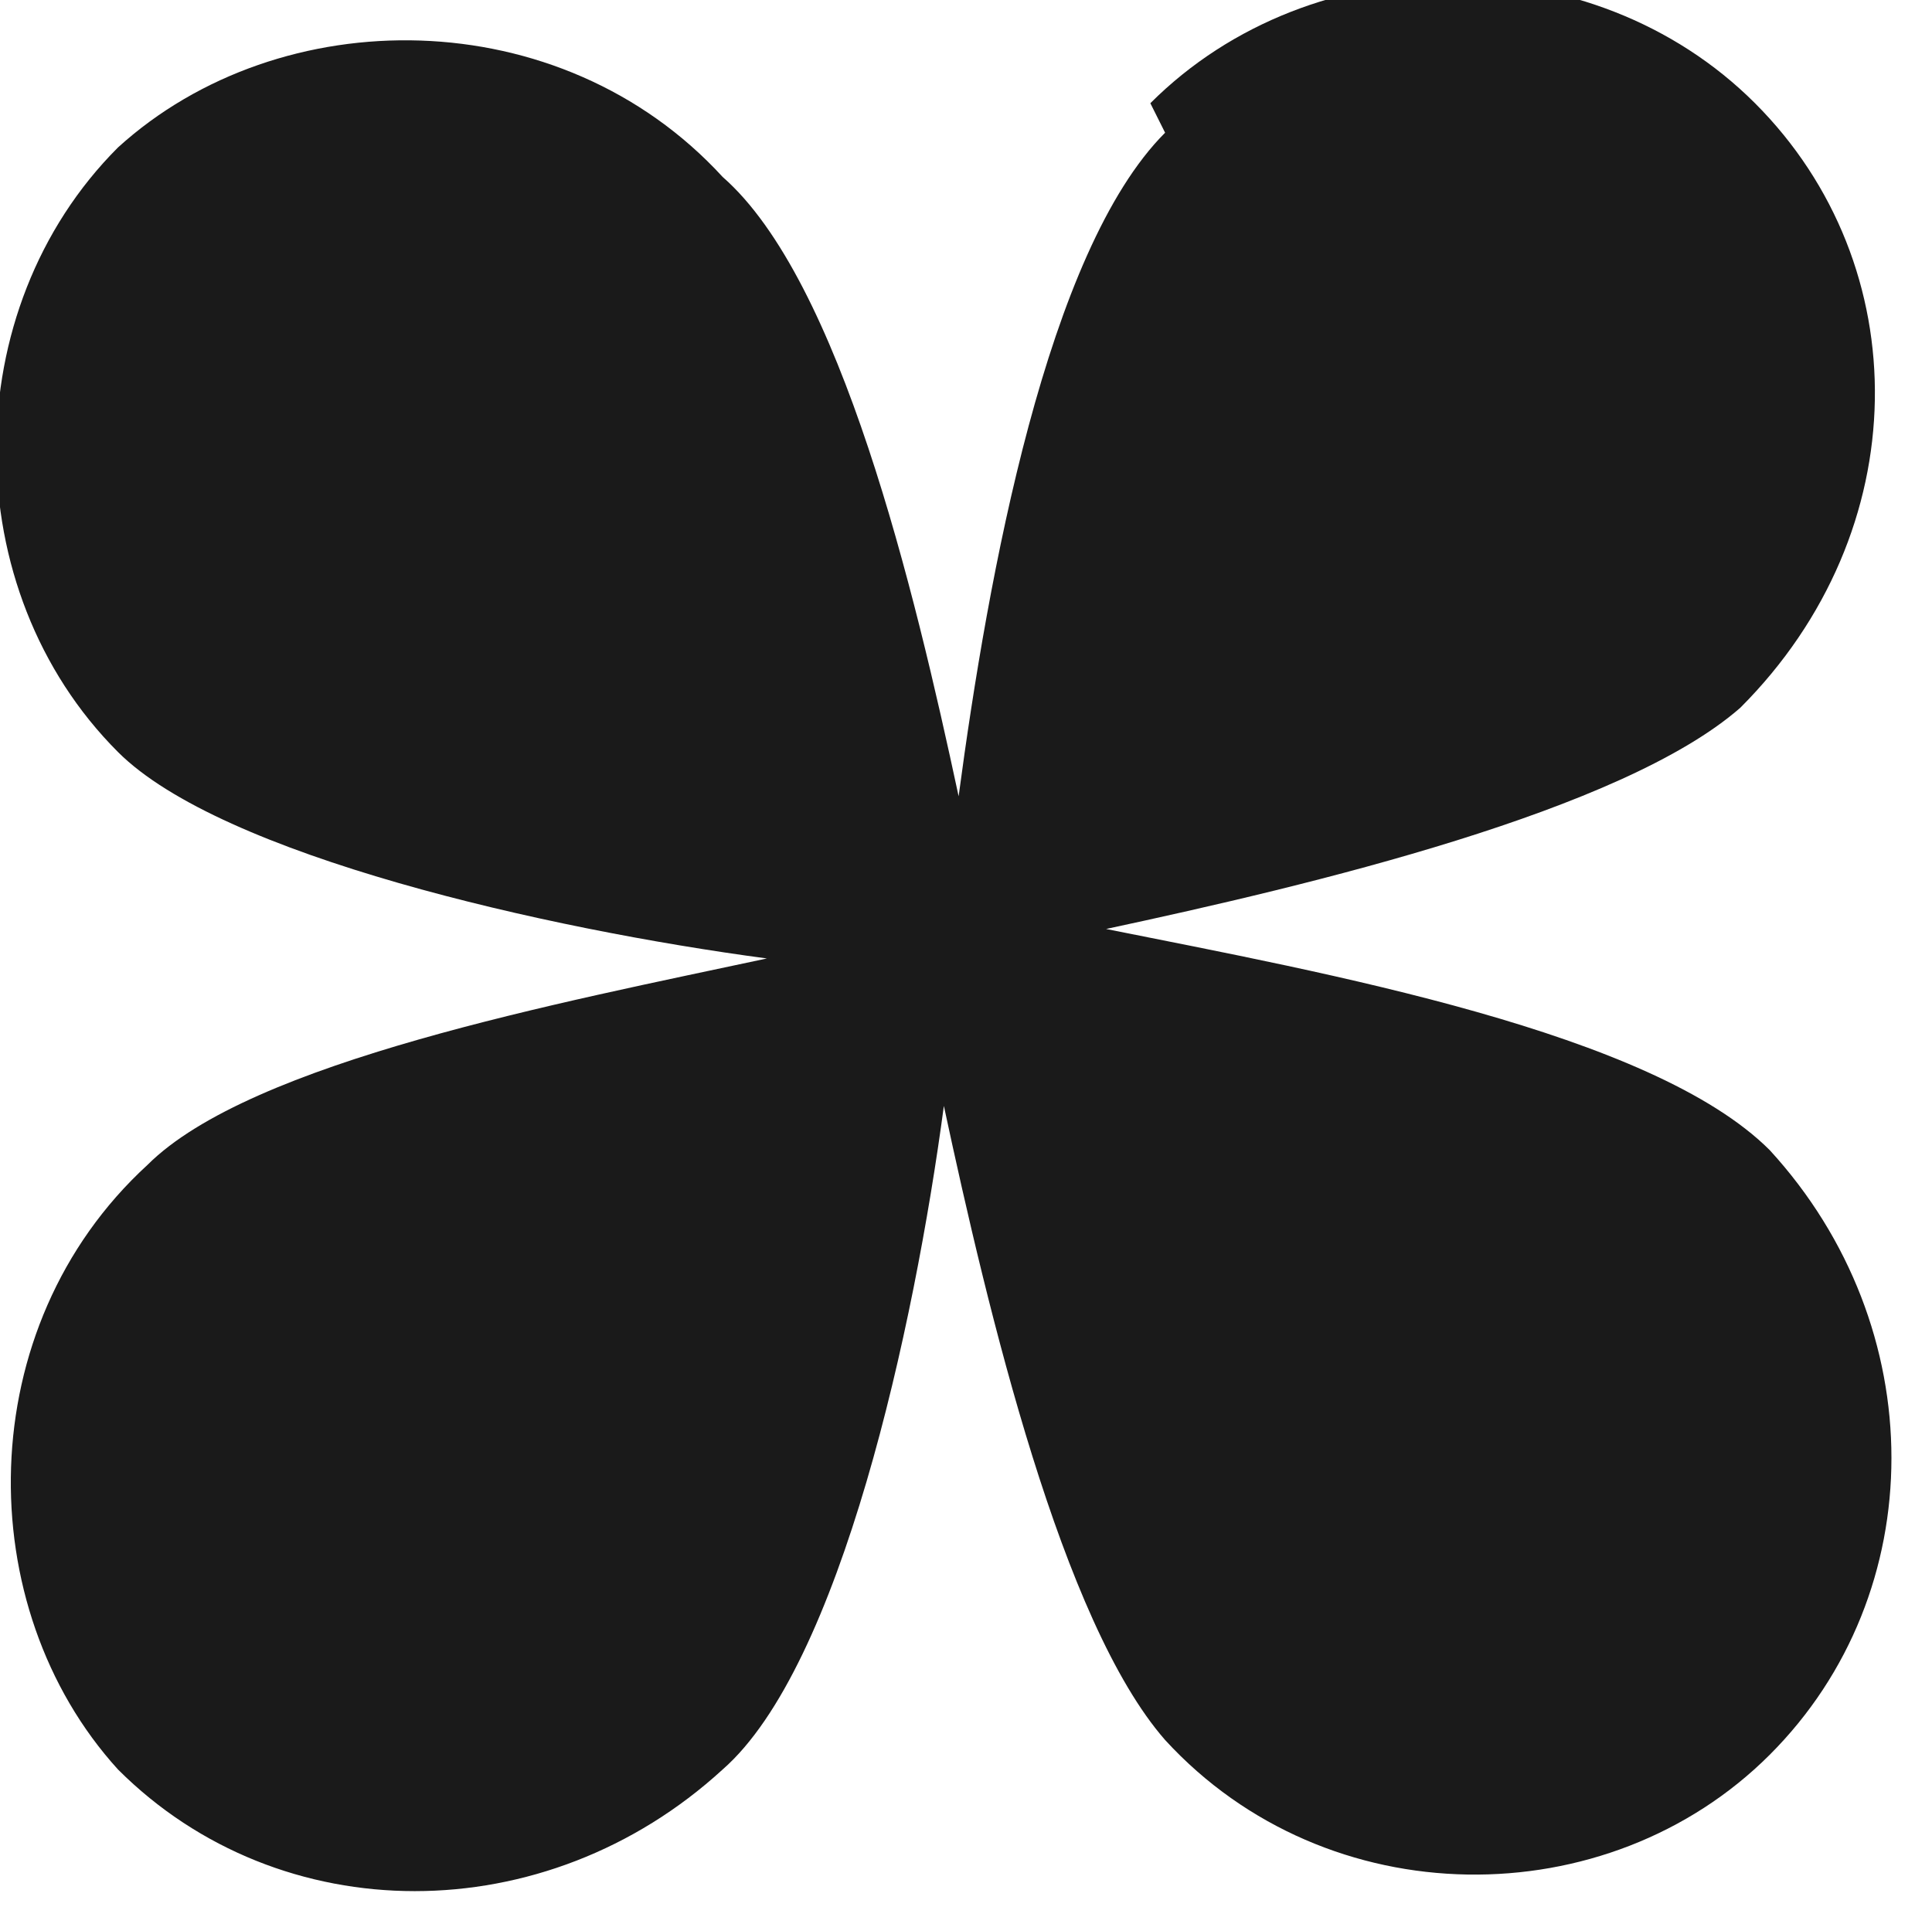 <?xml version="1.0" encoding="UTF-8"?>
<svg id="_レイヤー_2" xmlns="http://www.w3.org/2000/svg" version="1.1" viewBox="0 0 13.1 13">
  <!-- Generator: Adobe Illustrator 29.4.0, SVG Export Plug-In . SVG Version: 2.1.0 Build 152)  -->
  <defs>
    <style>
      .st0 {
        fill: #1a1a1a;
      }
    </style>
  </defs>
  <g id="text">
    <path class="st0" d="M7.9.9c-.8.8-1.2,3-1.4,4.5-.3-1.4-.8-3.5-1.6-4.2C3.8,0,1.9,0,.8,1c-1.1,1.1-1.1,3,0,4.1.7.7,2.9,1.2,4.4,1.4-1.4.3-3.5.7-4.2,1.4-1.2,1.1-1.2,3-.2,4.1,1.1,1.1,2.9,1.1,4.1,0,.8-.7,1.3-3,1.5-4.5.3,1.4.8,3.5,1.5,4.3,1.1,1.2,3,1.2,4.1.1,1.1-1.1,1.1-2.9,0-4.1-.8-.8-3-1.2-4.5-1.5,1.4-.3,3.5-.8,4.3-1.5,1.2-1.2,1.2-3,.1-4.1-1.1-1.1-3-1.1-4.1,0h0Z"/>
  </g>
</svg>